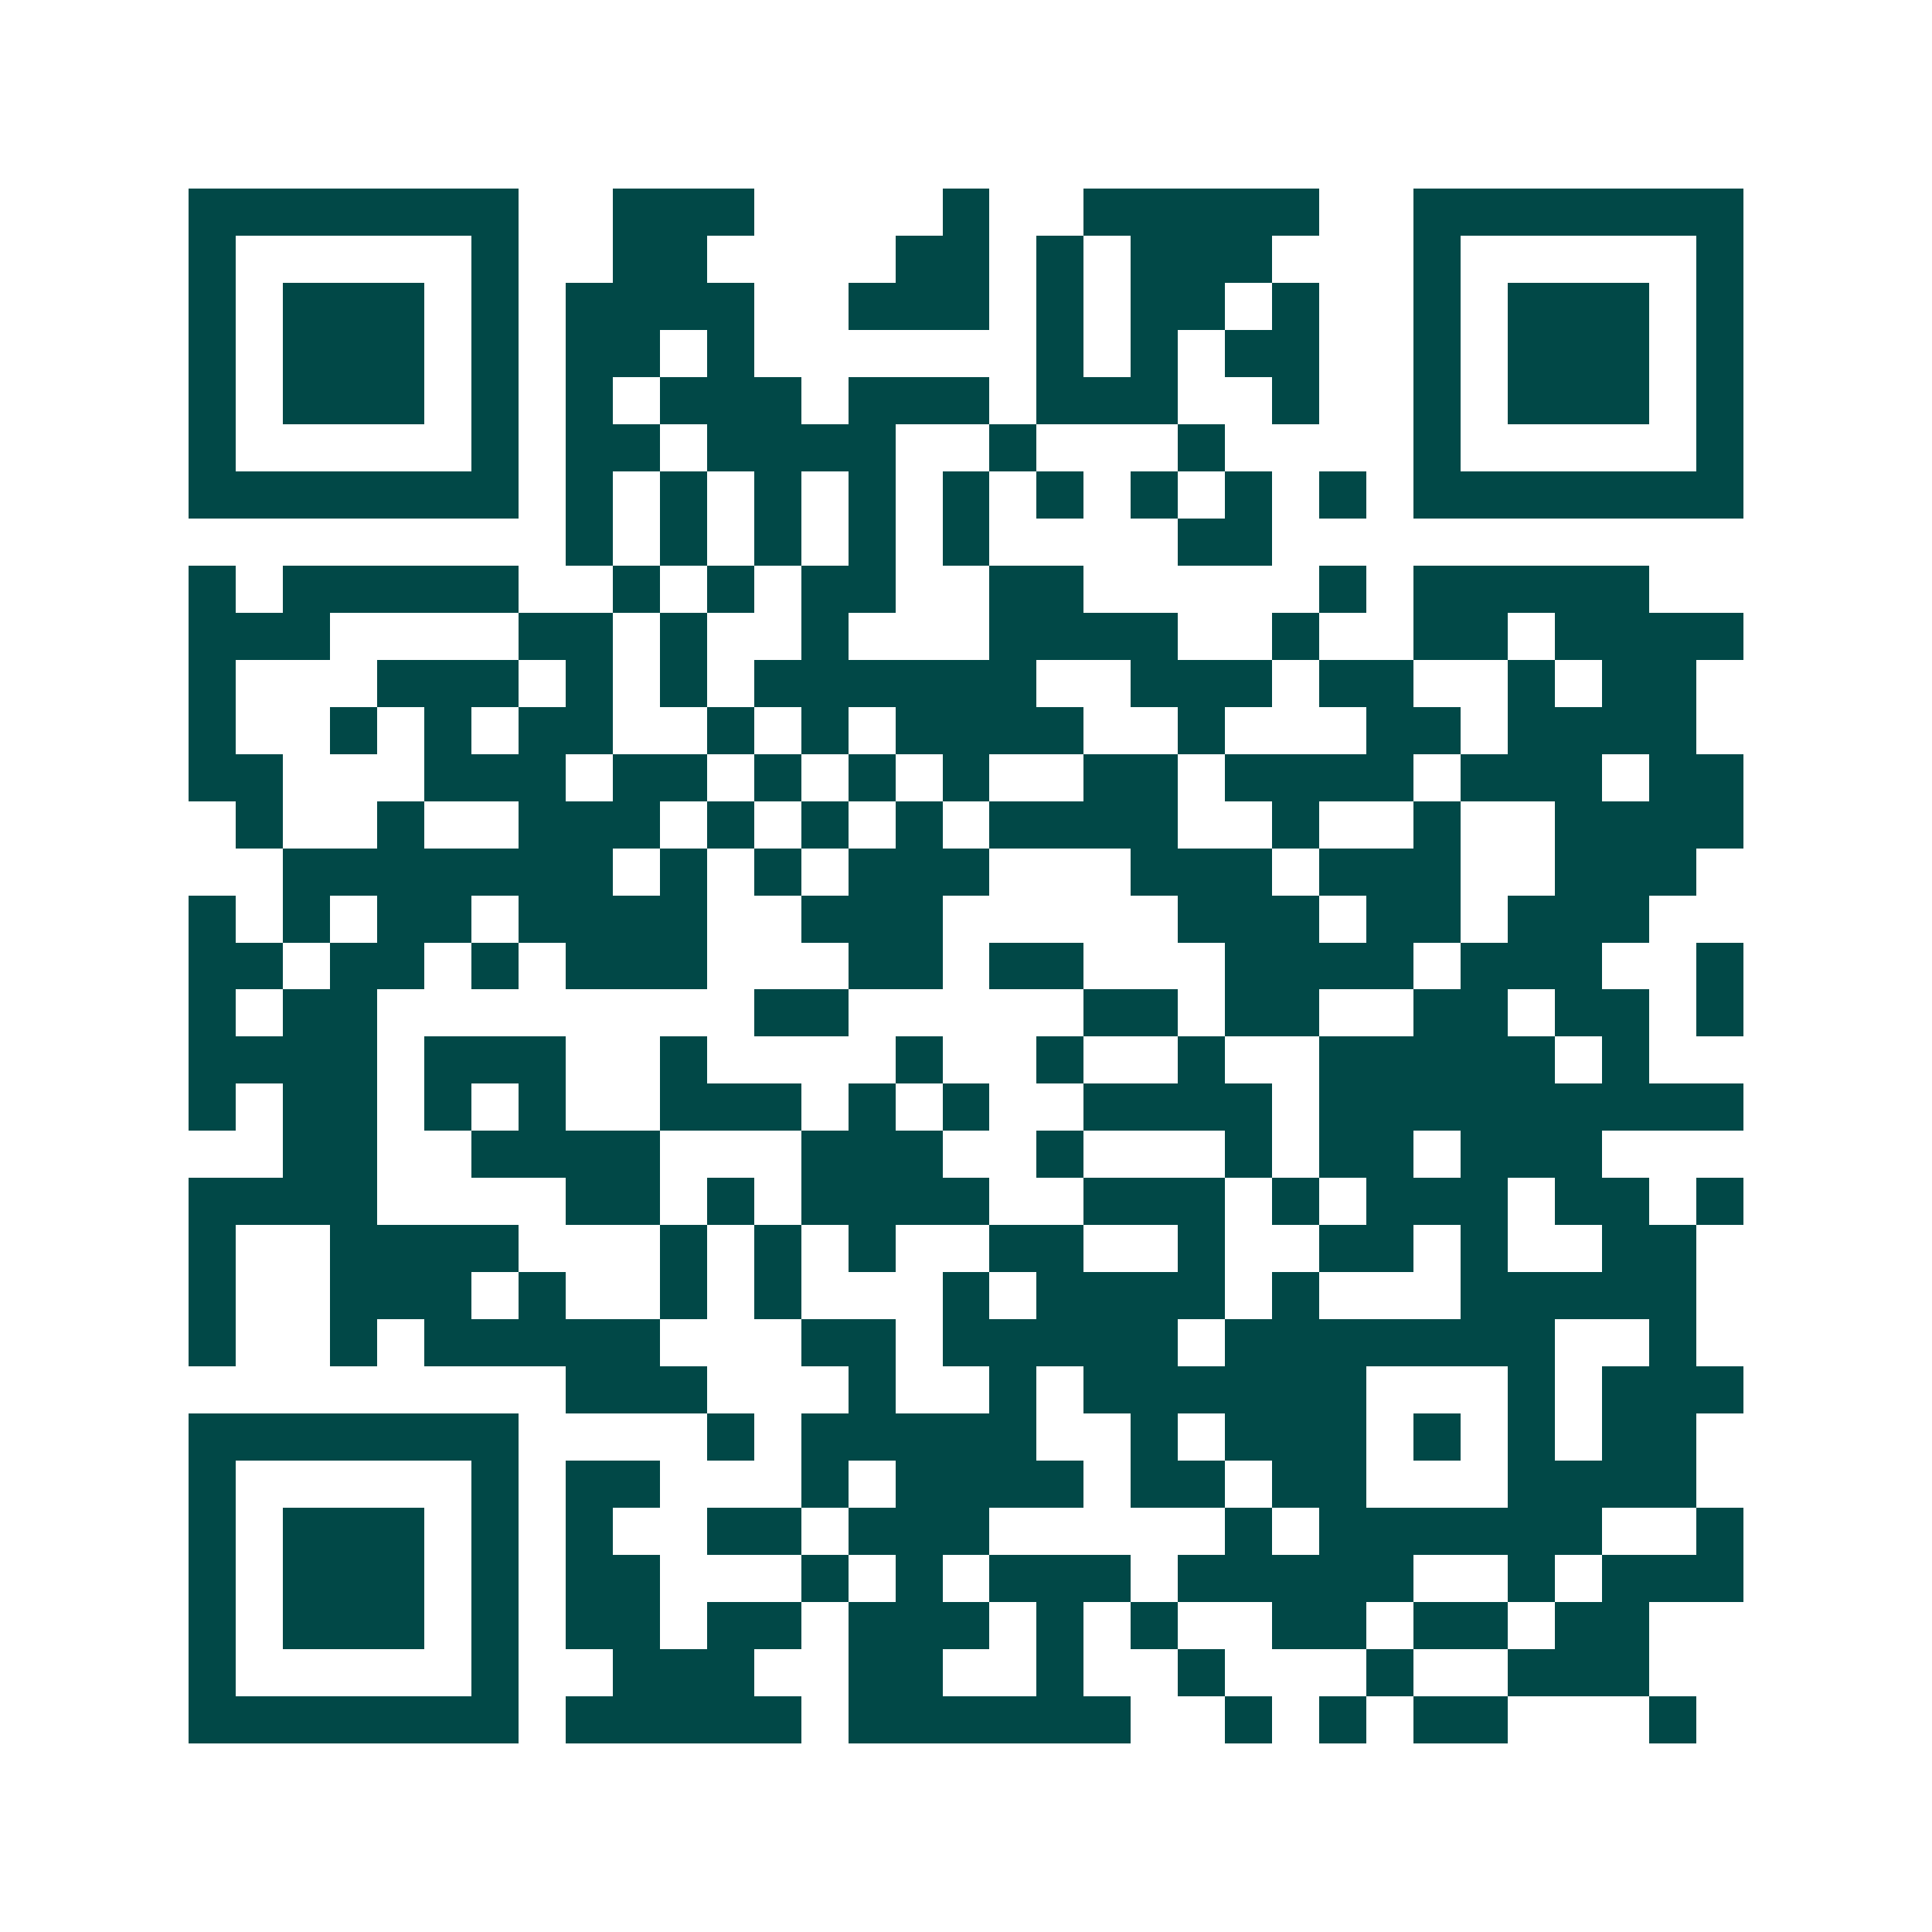<svg xmlns="http://www.w3.org/2000/svg" width="200" height="200" viewBox="0 0 41 41" shape-rendering="crispEdges"><path fill="#ffffff" d="M0 0h41v41H0z"/><path stroke="#014847" d="M4 4.5h7m2 0h3m4 0h1m2 0h5m2 0h7M4 5.5h1m5 0h1m2 0h2m4 0h2m1 0h1m1 0h3m3 0h1m5 0h1M4 6.5h1m1 0h3m1 0h1m1 0h4m2 0h3m1 0h1m1 0h2m1 0h1m2 0h1m1 0h3m1 0h1M4 7.5h1m1 0h3m1 0h1m1 0h2m1 0h1m6 0h1m1 0h1m1 0h2m2 0h1m1 0h3m1 0h1M4 8.5h1m1 0h3m1 0h1m1 0h1m1 0h3m1 0h3m1 0h3m2 0h1m2 0h1m1 0h3m1 0h1M4 9.5h1m5 0h1m1 0h2m1 0h4m2 0h1m3 0h1m4 0h1m5 0h1M4 10.5h7m1 0h1m1 0h1m1 0h1m1 0h1m1 0h1m1 0h1m1 0h1m1 0h1m1 0h1m1 0h7M12 11.5h1m1 0h1m1 0h1m1 0h1m1 0h1m4 0h2M4 12.5h1m1 0h5m2 0h1m1 0h1m1 0h2m2 0h2m5 0h1m1 0h5M4 13.5h3m4 0h2m1 0h1m2 0h1m3 0h4m2 0h1m2 0h2m1 0h4M4 14.5h1m3 0h3m1 0h1m1 0h1m1 0h6m2 0h3m1 0h2m2 0h1m1 0h2M4 15.5h1m2 0h1m1 0h1m1 0h2m2 0h1m1 0h1m1 0h4m2 0h1m3 0h2m1 0h4M4 16.5h2m3 0h3m1 0h2m1 0h1m1 0h1m1 0h1m2 0h2m1 0h4m1 0h3m1 0h2M5 17.5h1m2 0h1m2 0h3m1 0h1m1 0h1m1 0h1m1 0h4m2 0h1m2 0h1m2 0h4M6 18.5h7m1 0h1m1 0h1m1 0h3m3 0h3m1 0h3m2 0h3M4 19.5h1m1 0h1m1 0h2m1 0h4m2 0h3m5 0h3m1 0h2m1 0h3M4 20.5h2m1 0h2m1 0h1m1 0h3m3 0h2m1 0h2m3 0h4m1 0h3m2 0h1M4 21.5h1m1 0h2m8 0h2m5 0h2m1 0h2m2 0h2m1 0h2m1 0h1M4 22.5h4m1 0h3m2 0h1m4 0h1m2 0h1m2 0h1m2 0h5m1 0h1M4 23.5h1m1 0h2m1 0h1m1 0h1m2 0h3m1 0h1m1 0h1m2 0h4m1 0h9M6 24.5h2m2 0h4m3 0h3m2 0h1m3 0h1m1 0h2m1 0h3M4 25.5h4m4 0h2m1 0h1m1 0h4m2 0h3m1 0h1m1 0h3m1 0h2m1 0h1M4 26.5h1m2 0h4m3 0h1m1 0h1m1 0h1m2 0h2m2 0h1m2 0h2m1 0h1m2 0h2M4 27.5h1m2 0h3m1 0h1m2 0h1m1 0h1m3 0h1m1 0h4m1 0h1m3 0h5M4 28.5h1m2 0h1m1 0h5m3 0h2m1 0h5m1 0h7m2 0h1M12 29.5h3m3 0h1m2 0h1m1 0h6m3 0h1m1 0h3M4 30.5h7m4 0h1m1 0h5m2 0h1m1 0h3m1 0h1m1 0h1m1 0h2M4 31.5h1m5 0h1m1 0h2m3 0h1m1 0h4m1 0h2m1 0h2m3 0h4M4 32.5h1m1 0h3m1 0h1m1 0h1m2 0h2m1 0h3m5 0h1m1 0h6m2 0h1M4 33.5h1m1 0h3m1 0h1m1 0h2m3 0h1m1 0h1m1 0h3m1 0h5m2 0h1m1 0h3M4 34.5h1m1 0h3m1 0h1m1 0h2m1 0h2m1 0h3m1 0h1m1 0h1m2 0h2m1 0h2m1 0h2M4 35.5h1m5 0h1m2 0h3m2 0h2m2 0h1m2 0h1m3 0h1m2 0h3M4 36.5h7m1 0h5m1 0h6m2 0h1m1 0h1m1 0h2m3 0h1"/></svg>
